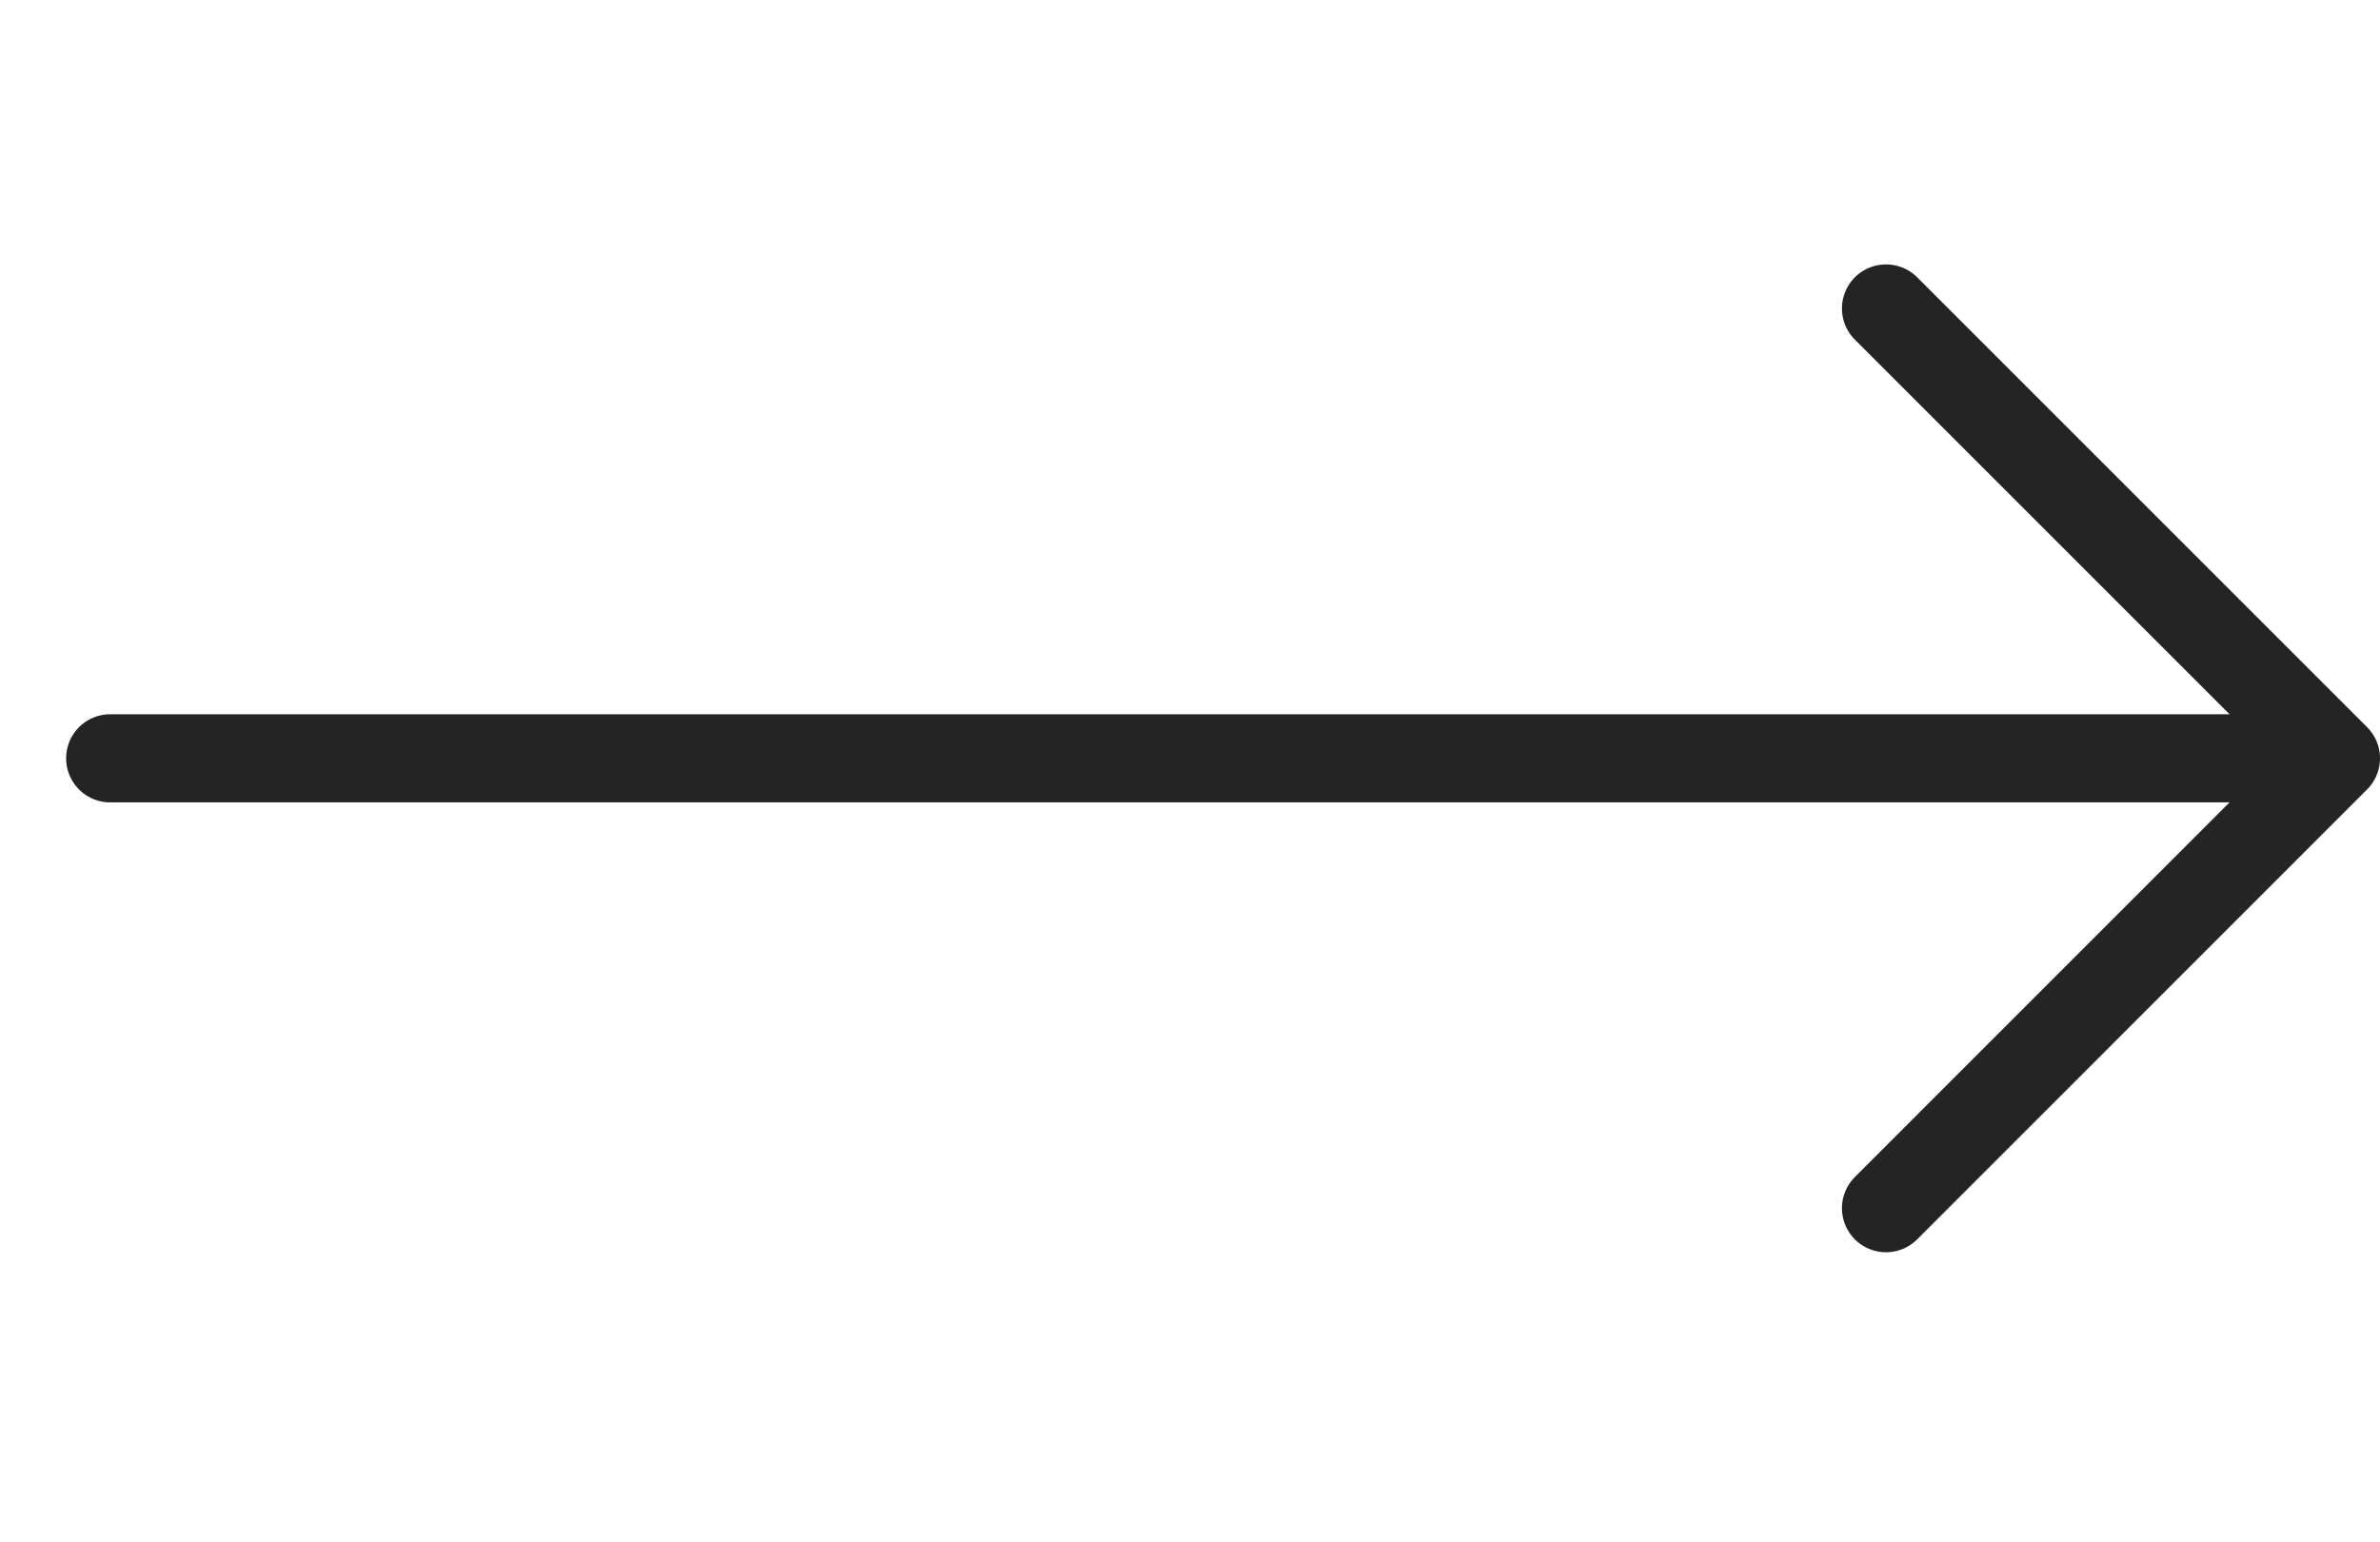 <?xml version="1.0" encoding="UTF-8"?> <svg xmlns="http://www.w3.org/2000/svg" width="54" height="35" viewBox="0 0 54 35" fill="none"> <g clip-path="url(#clip0_26_39)"> <path d="M42.792 27.417L53 17.208M53 17.208L42.792 7M53 17.208L2.5 17.208" stroke="#242424" stroke-width="2" stroke-linecap="round" stroke-linejoin="round"></path> </g> <defs> <clipPath id="clip0_26_39"> <rect width="35" height="54" fill="white" transform="translate(54) rotate(90)"></rect> </clipPath> </defs> </svg> 